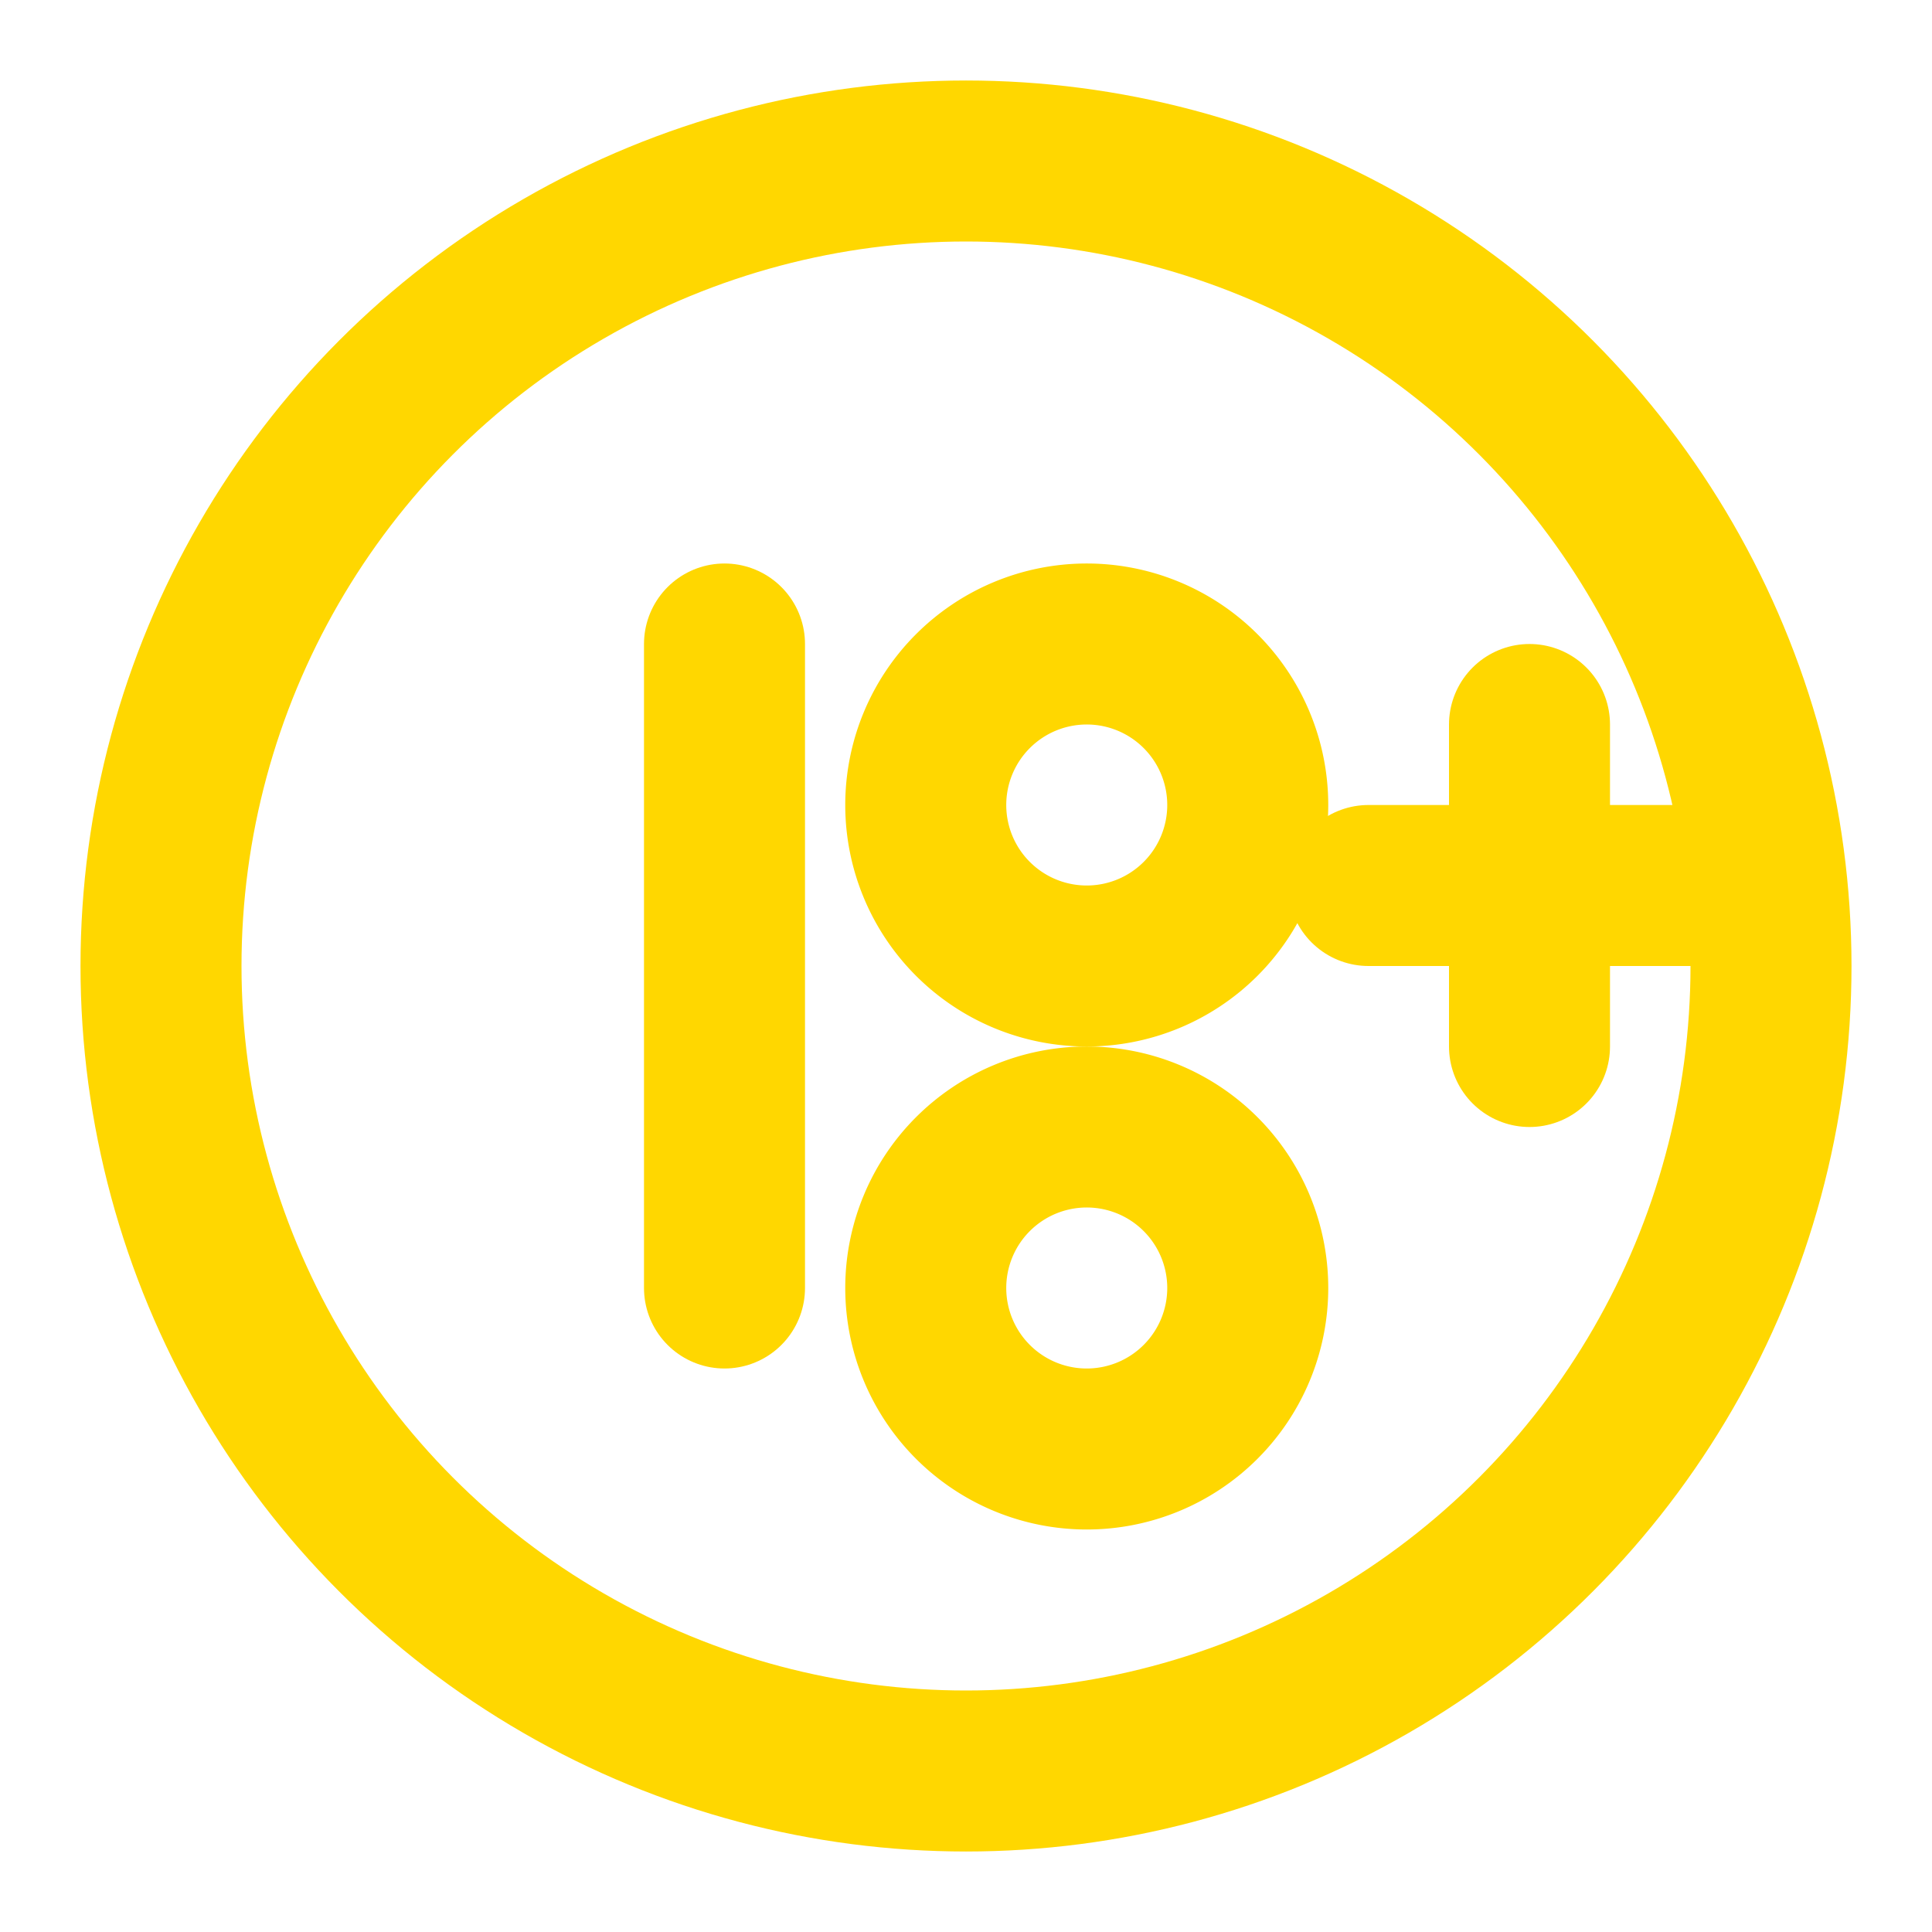 <svg xmlns="http://www.w3.org/2000/svg" width="24" height="24" viewBox="0 0 24 24" fill="none" stroke="rgb(255,215,0)" stroke-width="2" stroke-linecap="round" stroke-linejoin="round">
  <circle cx="12" cy="12" r="10"/>
  <path d="M9 8v8"/>
  <path d="M13.5 12a2 2 0 1 1 0-4 2 2 0 0 1 0 4z"/>
  <path d="M13.5 18a2 2 0 1 1 0-4 2 2 0 0 1 0 4z"/>
  <path d="M17 11h4M19 9v4"/>
</svg>
